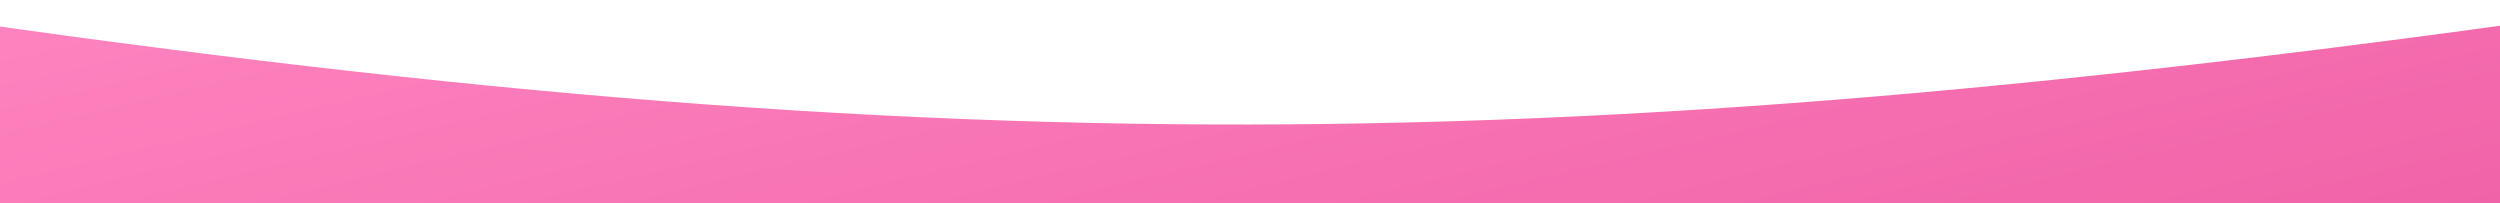 <?xml version="1.0" encoding="UTF-8"?> <svg xmlns="http://www.w3.org/2000/svg" width="1920" height="156" viewBox="0 0 1920 156" fill="none"><path d="M-140 0C719.139 129.7 1200.86 125.303 2060 0V437H-140V0Z" fill="url(#paint0_linear_291_531)"></path><defs><linearGradient id="paint0_linear_291_531" x1="-233.22" y1="-16.994" x2="-8.138" y2="929.05" gradientUnits="userSpaceOnUse"><stop stop-color="#FF88C2"></stop><stop offset="1" stop-color="#EB529D"></stop></linearGradient></defs></svg> 